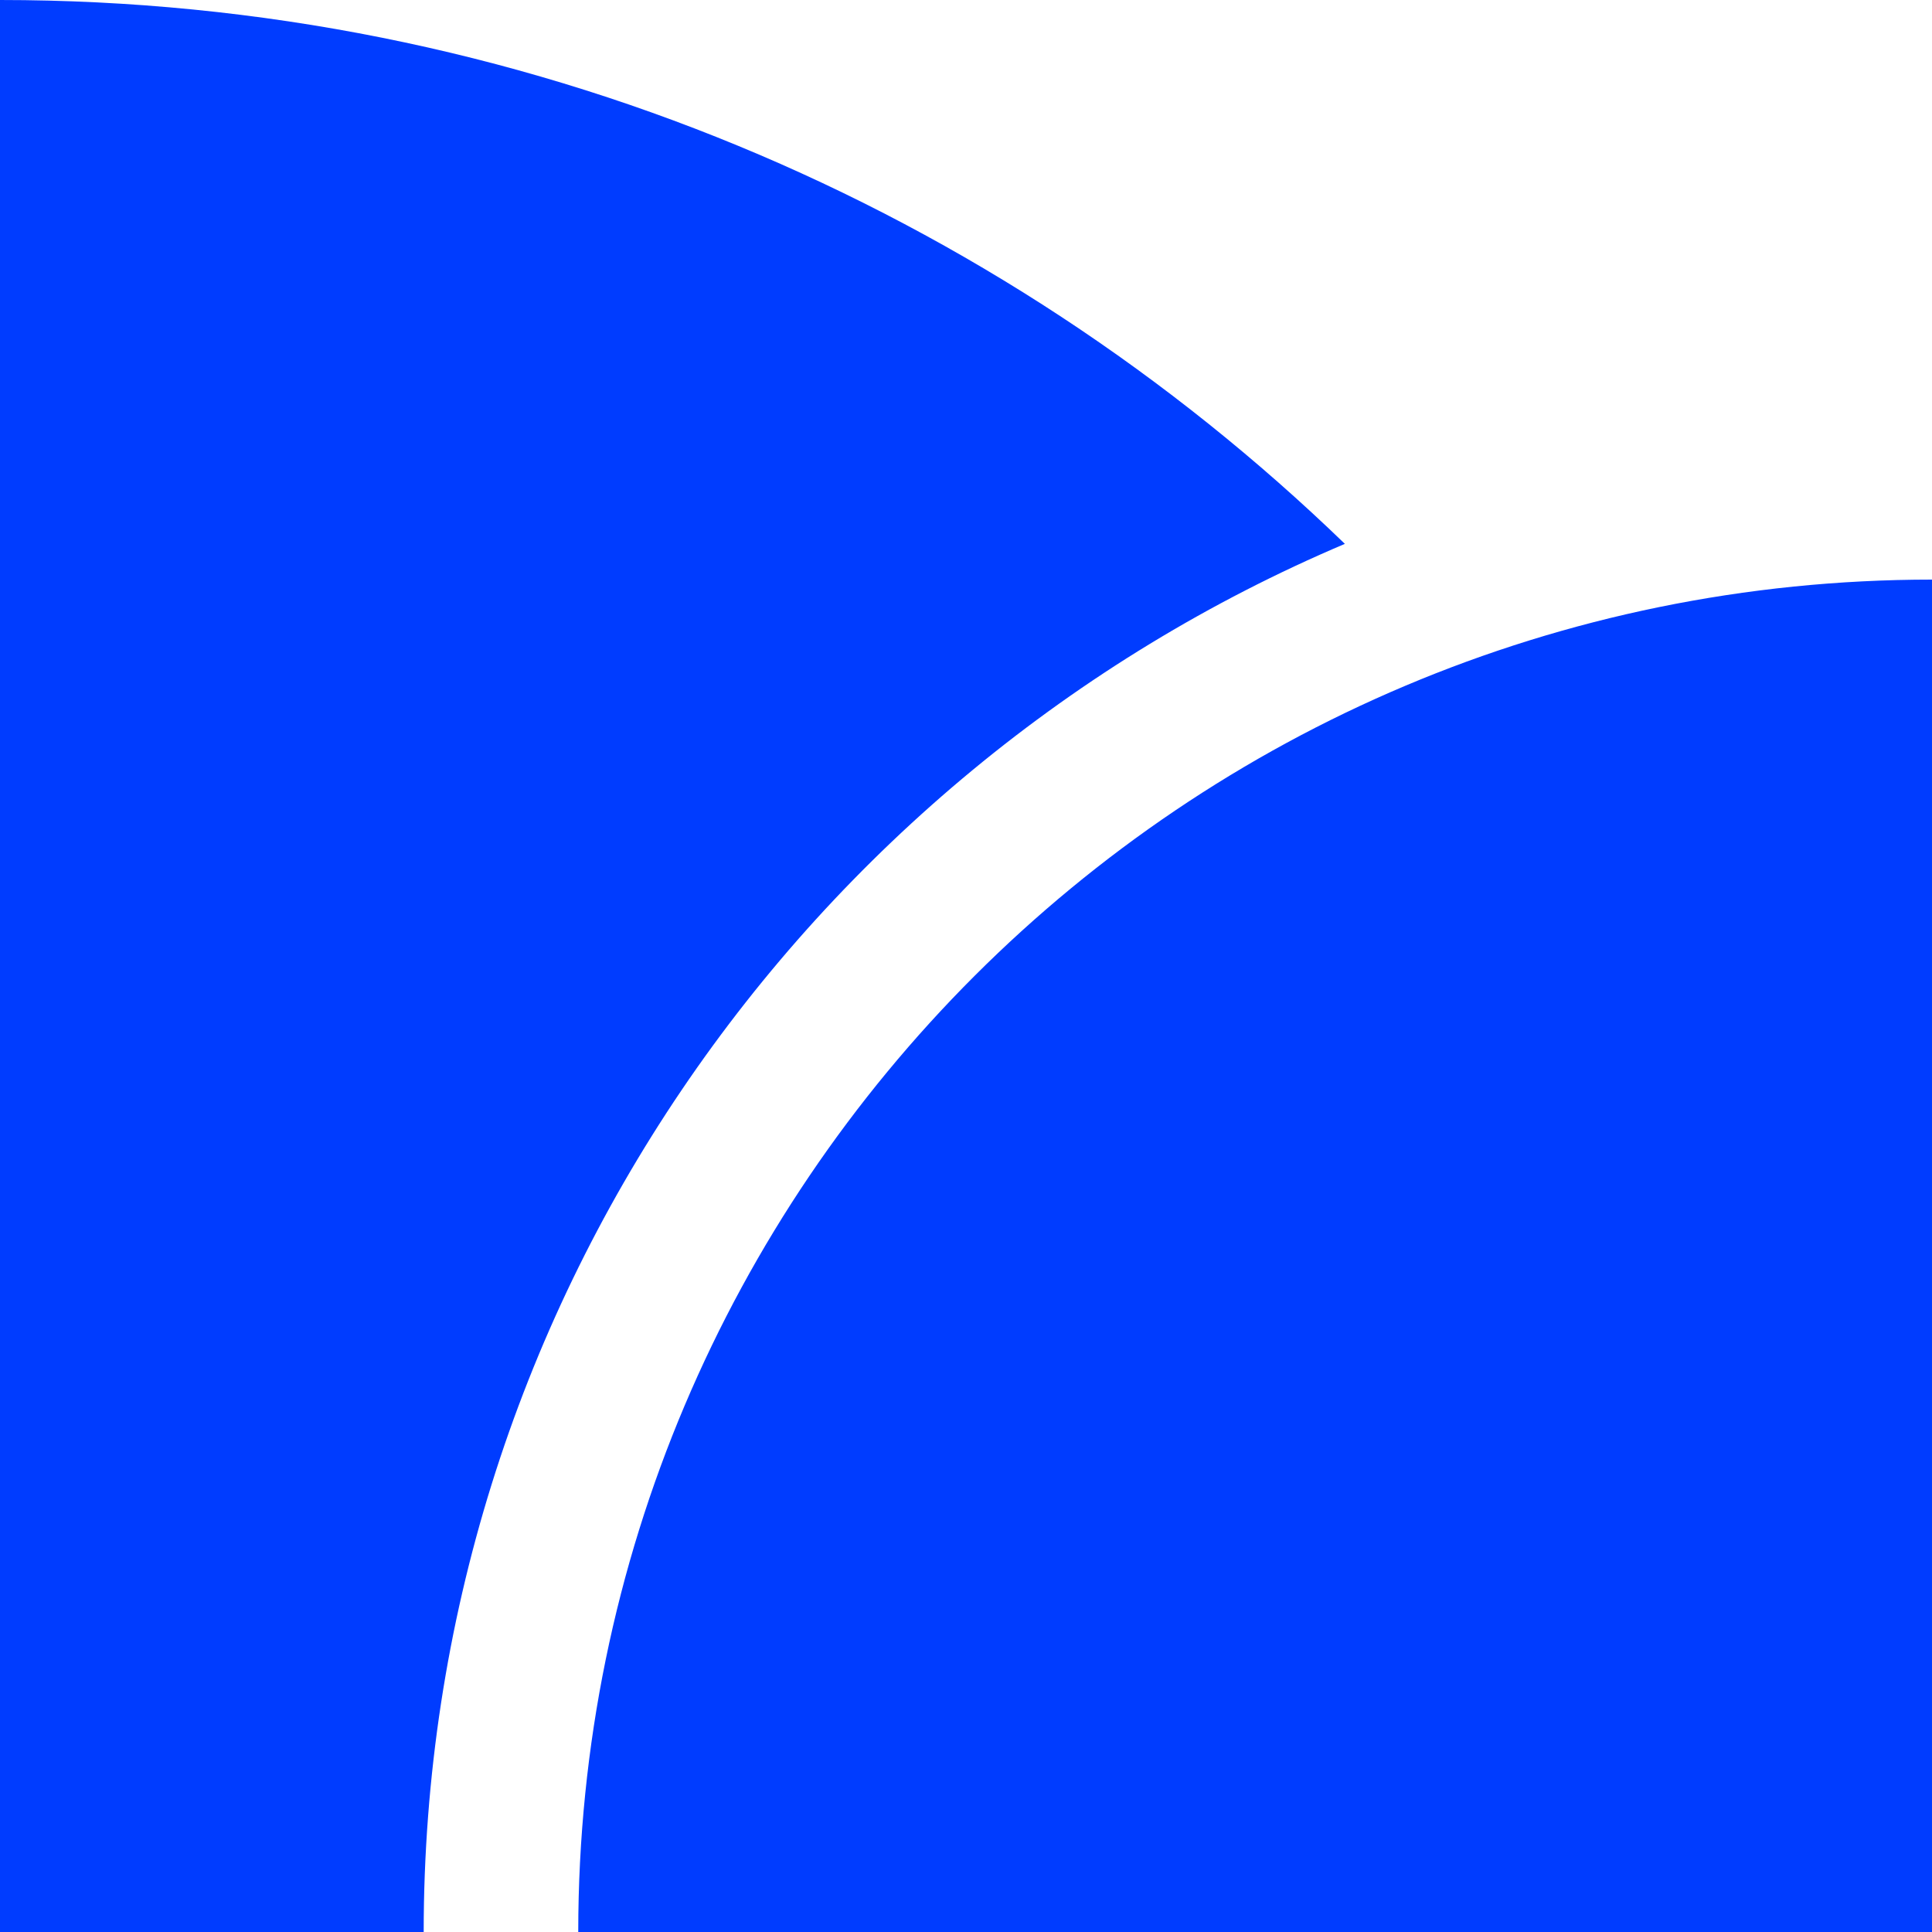 <svg xmlns="http://www.w3.org/2000/svg" width="100" height="100" viewBox="0 0 100 100" fill="#003cff"><path d="M100 30c-38.7 0-70.07 31.34-70.07 70H100V30h0zm-30.39-1.85C51.6 10.73 27.05 0 0 0v100h21.93c0-32.25 19.69-59.98 47.68-71.85z"/></svg>